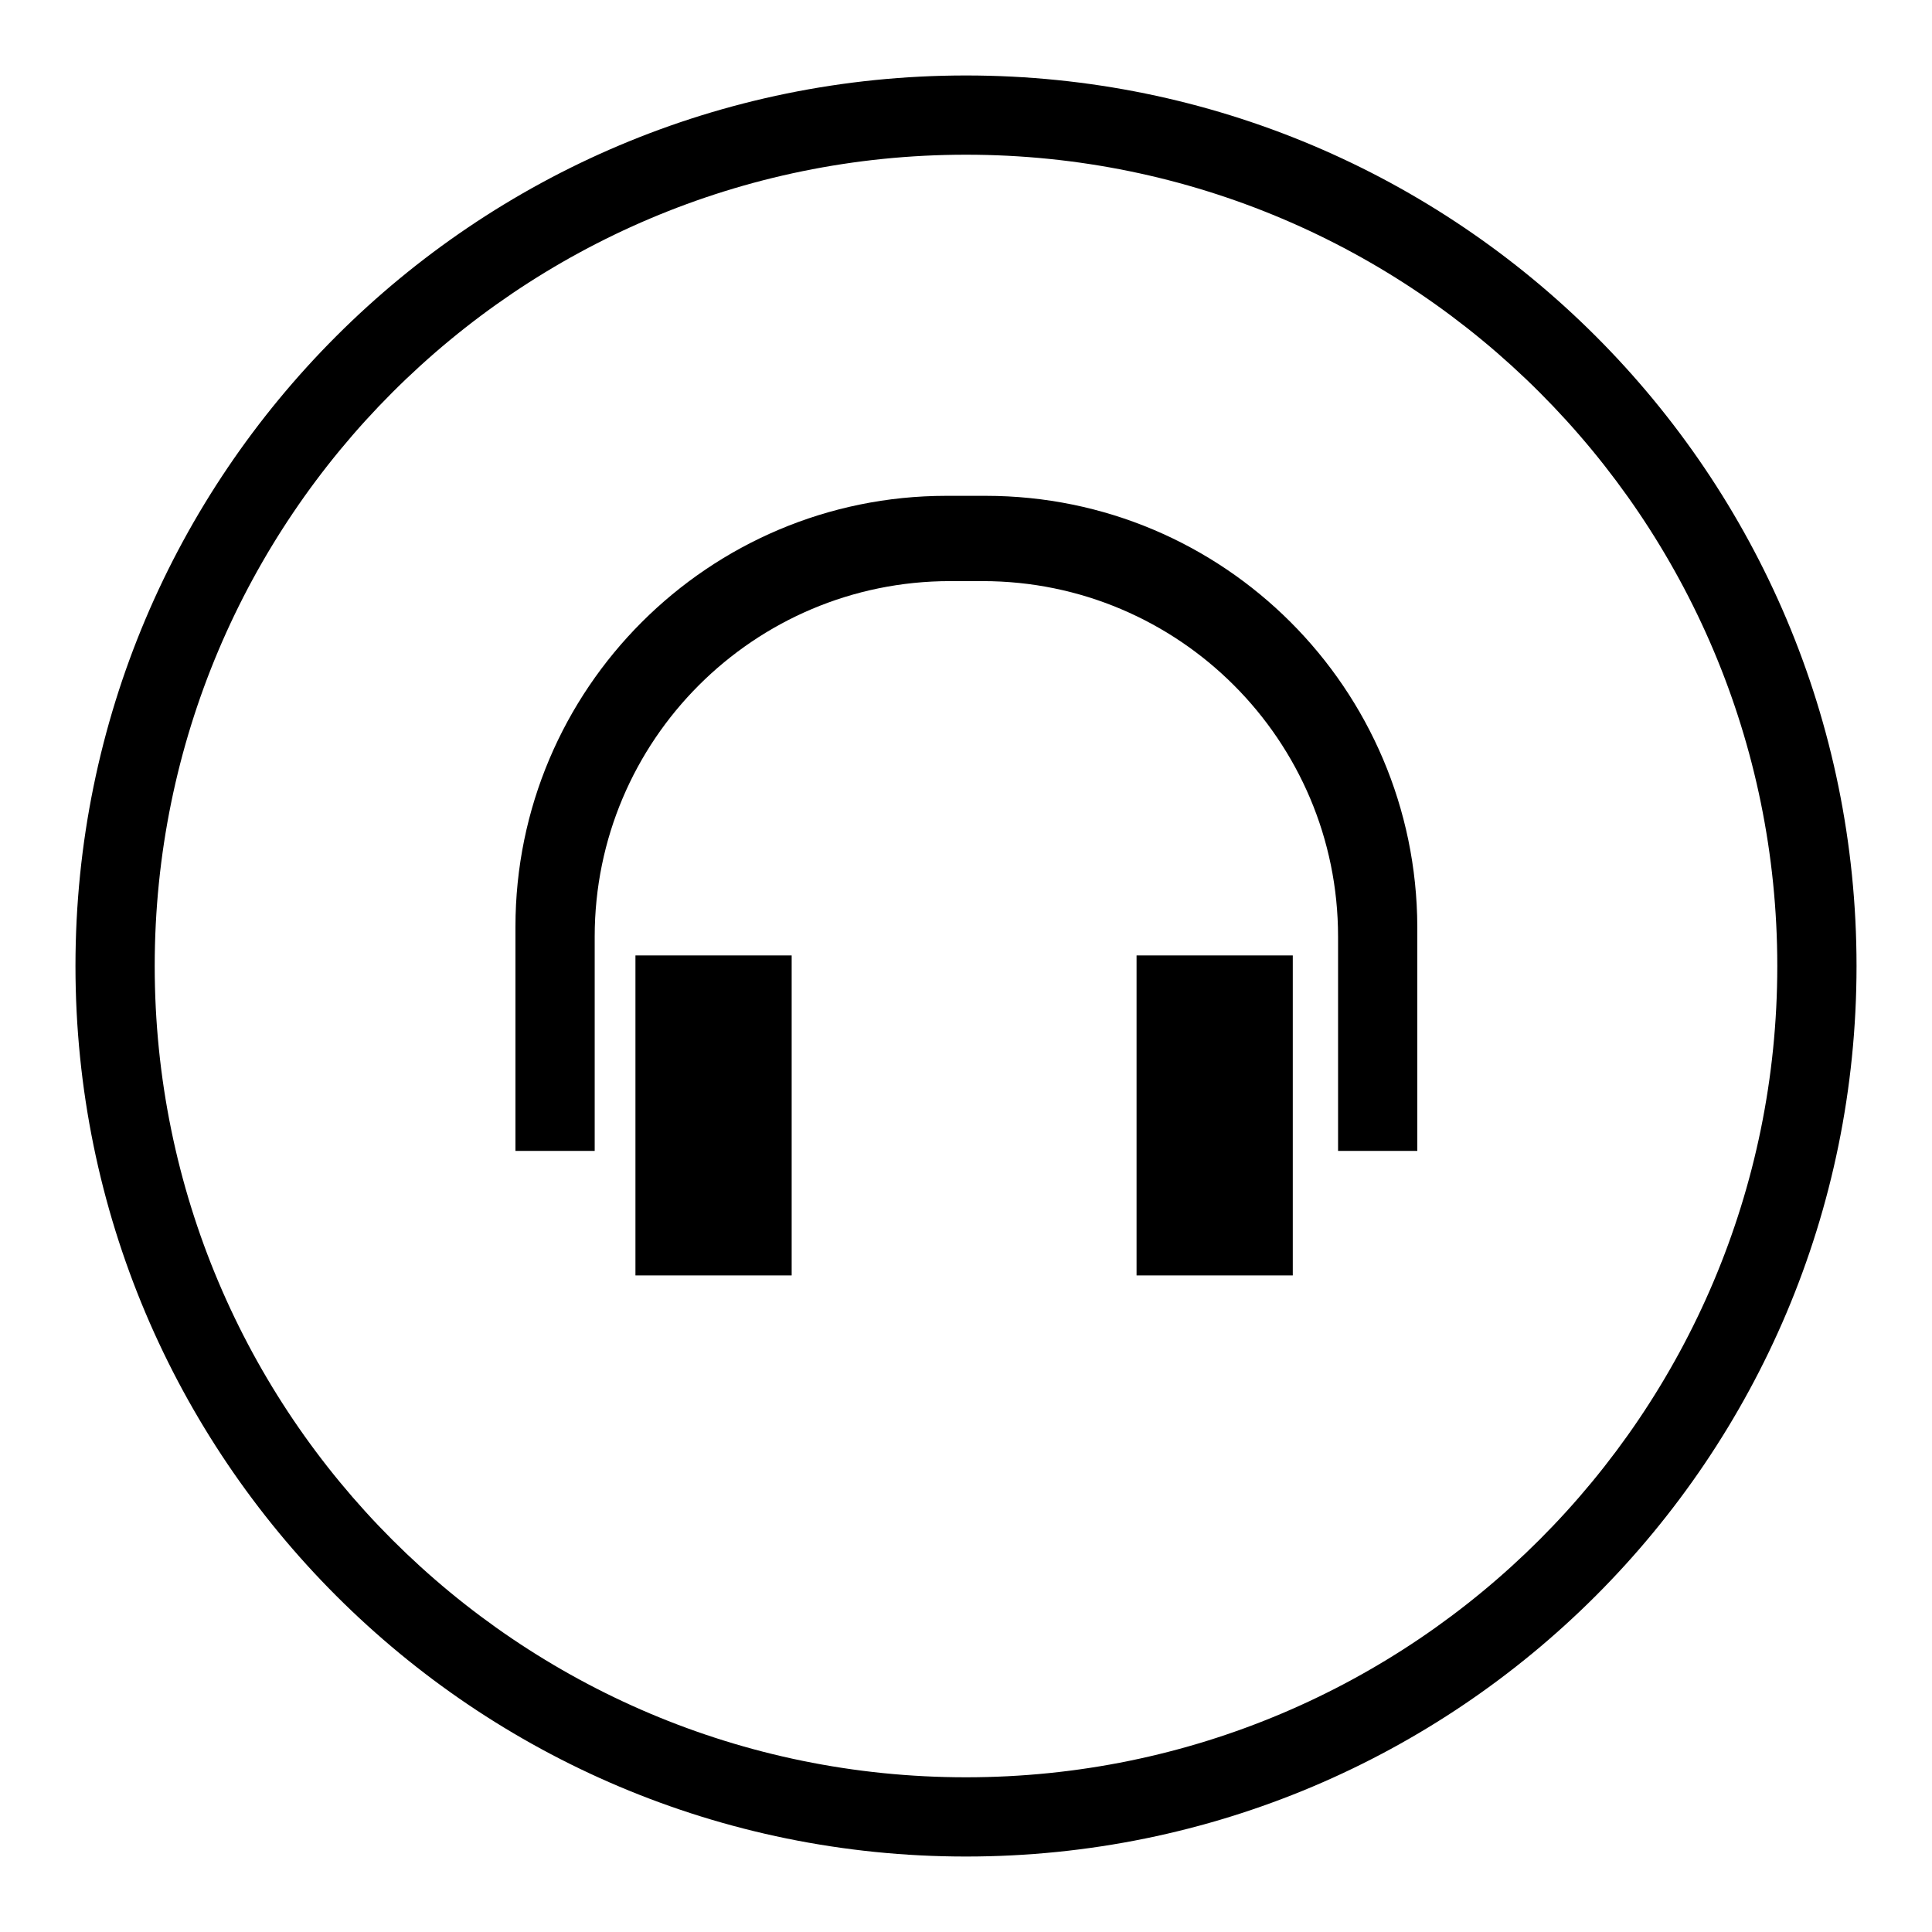 <?xml version="1.0" encoding="utf-8"?>
<!-- Svg Vector Icons : http://www.onlinewebfonts.com/icon -->
<!DOCTYPE svg PUBLIC "-//W3C//DTD SVG 1.1//EN" "http://www.w3.org/Graphics/SVG/1.1/DTD/svg11.dtd">
<svg version="1.1" xmlns="http://www.w3.org/2000/svg" xmlns:xlink="http://www.w3.org/1999/xlink" x="0px" y="0px" viewBox="0 0 256 256" enable-background="new 0 0 256 256" xml:space="preserve">
<g><g><path fill="#000000" d="M128,10C62.8,10,10,62.8,10,128c0,65.2,52.8,118,118,118c65.2,0,118-52.8,118-118C246,62.8,193.2,10,128,10z M128,235.5c-59.4,0-107.5-48.1-107.5-107.5C20.5,68.7,68.6,20.5,128,20.5S235.5,68.7,235.5,128C235.5,187.3,187.4,235.5,128,235.5z"/><path fill="#000000" d="M130.6,65.7h-5.2c-31.5,0-57.1,25.6-57.1,57.1v29.7h10.5v-28.4c0-26,21.1-47.1,47.1-47.1h4.3c26,0,47.1,21.1,47.1,47.1v28.4h10.5v-29.7C187.7,91.3,162.2,65.7,130.6,65.7z"/><path fill="#000000" d="M84.2,126.6h20.7V169H84.2V126.6z"/><path fill="#000000" d="M150.6,126.6h20.7V169h-20.7V126.6z"/></g></g>
</svg>